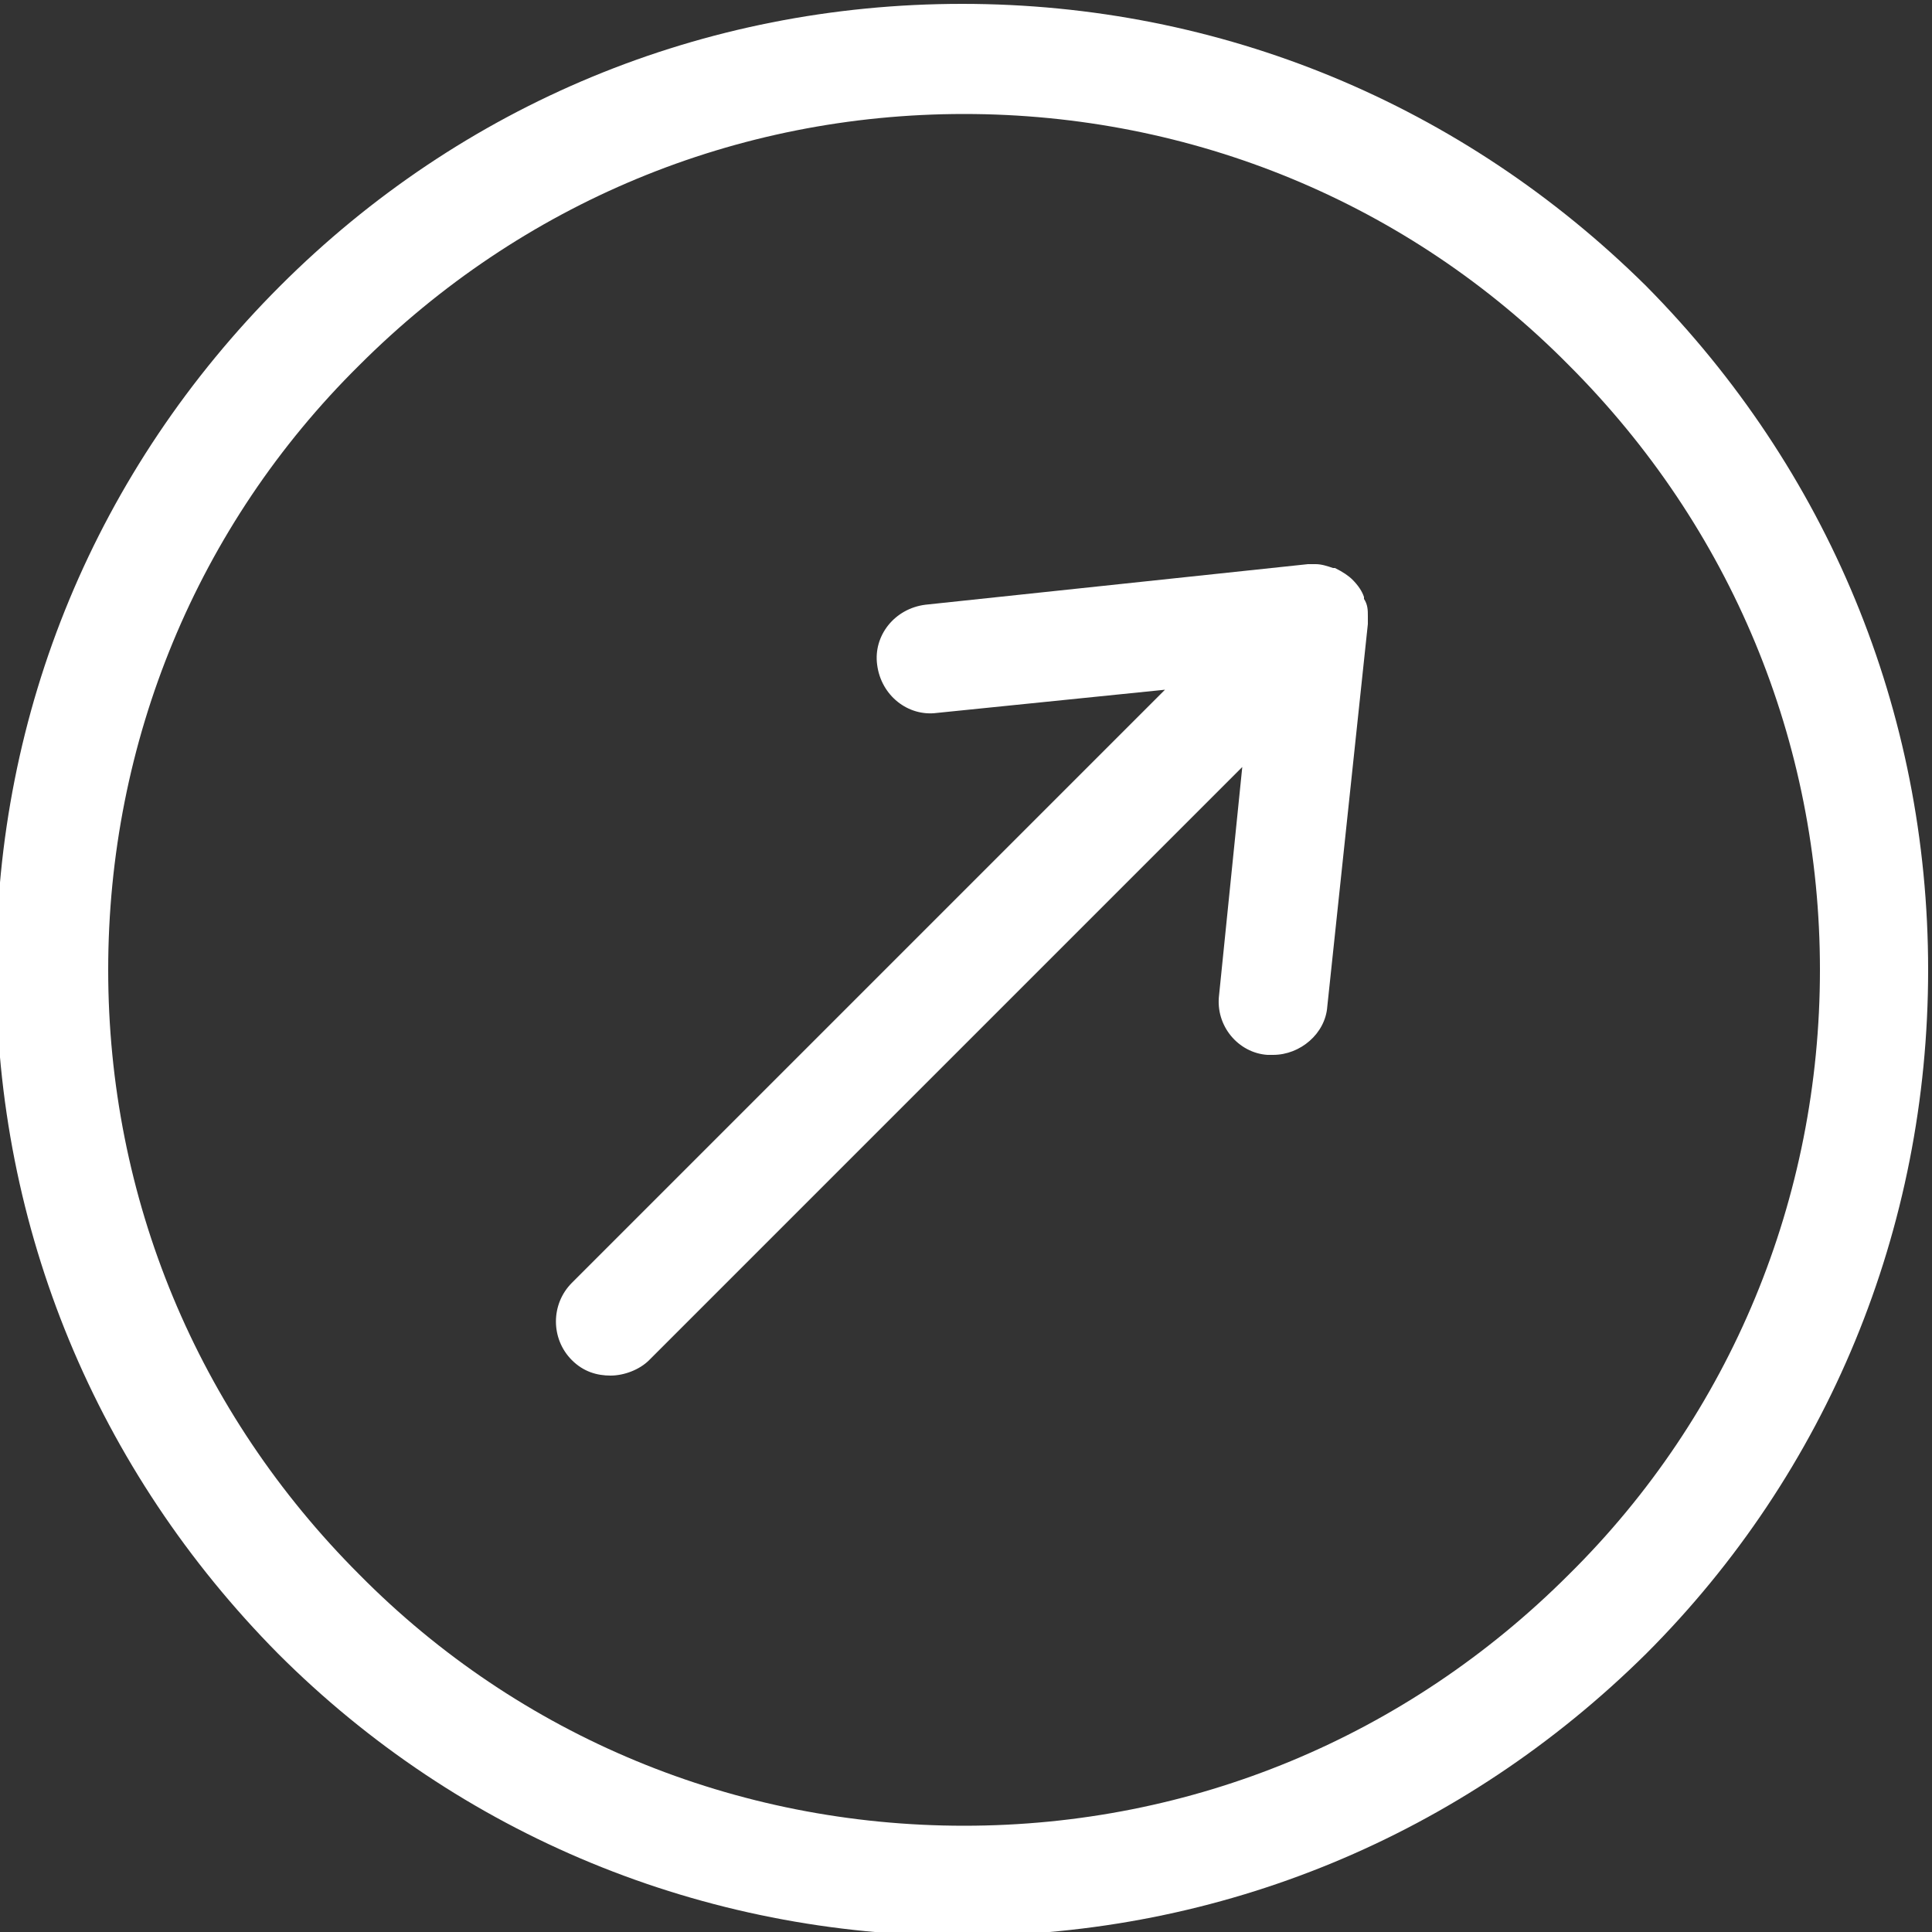 <?xml version="1.0" encoding="UTF-8"?>
<svg xmlns="http://www.w3.org/2000/svg" version="1.1" viewBox="0 0 100 100">
  <rect x="0" y="0" width="100" height="100" fill="#333333" stroke="none"/>
  <defs>
    <style>
      .cls-1 {
        fill: #fff;
      }
    </style>
  </defs>
  <!-- Generator: Adobe Illustrator 28.7.1, SVG Export Plug-In . SVG Version: 1.2.0 Build 142)  -->
  <g>
    <g id="Capa_1">
      <g>
        <path class="cls-1" d="M85.2,14.8C75.7,5.4,63.2.2,49.8.2S23.9,5.4,14.5,14.8C5,24.3-.2,36.8-.2,50.2s5.2,25.9,14.6,35.4c9.4,9.4,22,14.6,35.4,14.6s25.9-5.2,35.4-14.6c9.4-9.4,14.6-22,14.6-35.4s-5.2-25.9-14.6-35.4ZM81.2,81.5c-8.4,8.4-19.5,13-31.3,13s-23-4.6-31.3-13c-8.4-8.4-13-19.5-13-31.3s4.6-23,13-31.3c8.4-8.4,19.5-13,31.3-13s23,4.6,31.3,13c8.4,8.4,13,19.5,13,31.3s-4.6,23-13,31.3Z"/>
        <path class="cls-1" d="M70.8,31.9c0-.3,0-.6-.2-.9,0,0,0,0,0-.1-.1-.3-.3-.6-.6-.9-.2-.2-.5-.4-.9-.6,0,0,0,0-.1,0-.3-.1-.6-.2-.9-.2,0,0-.1,0-.2,0,0,0-.1,0-.2,0l-19.8,2.1c-1.6.2-2.7,1.6-2.5,3.1.2,1.6,1.6,2.7,3.1,2.5l11.8-1.2-30.7,30.7c-1.1,1.1-1.1,2.9,0,4,.6.6,1.3.8,2,.8s1.5-.3,2-.8l30.7-30.7-1.2,11.8c-.2,1.6,1,3,2.5,3.1.1,0,.2,0,.3,0,1.4,0,2.7-1.1,2.8-2.5l2.1-19.8c0,0,0-.1,0-.2,0,0,0-.1,0-.2Z"/>
      </g>
    </g>
  </g>
</svg>